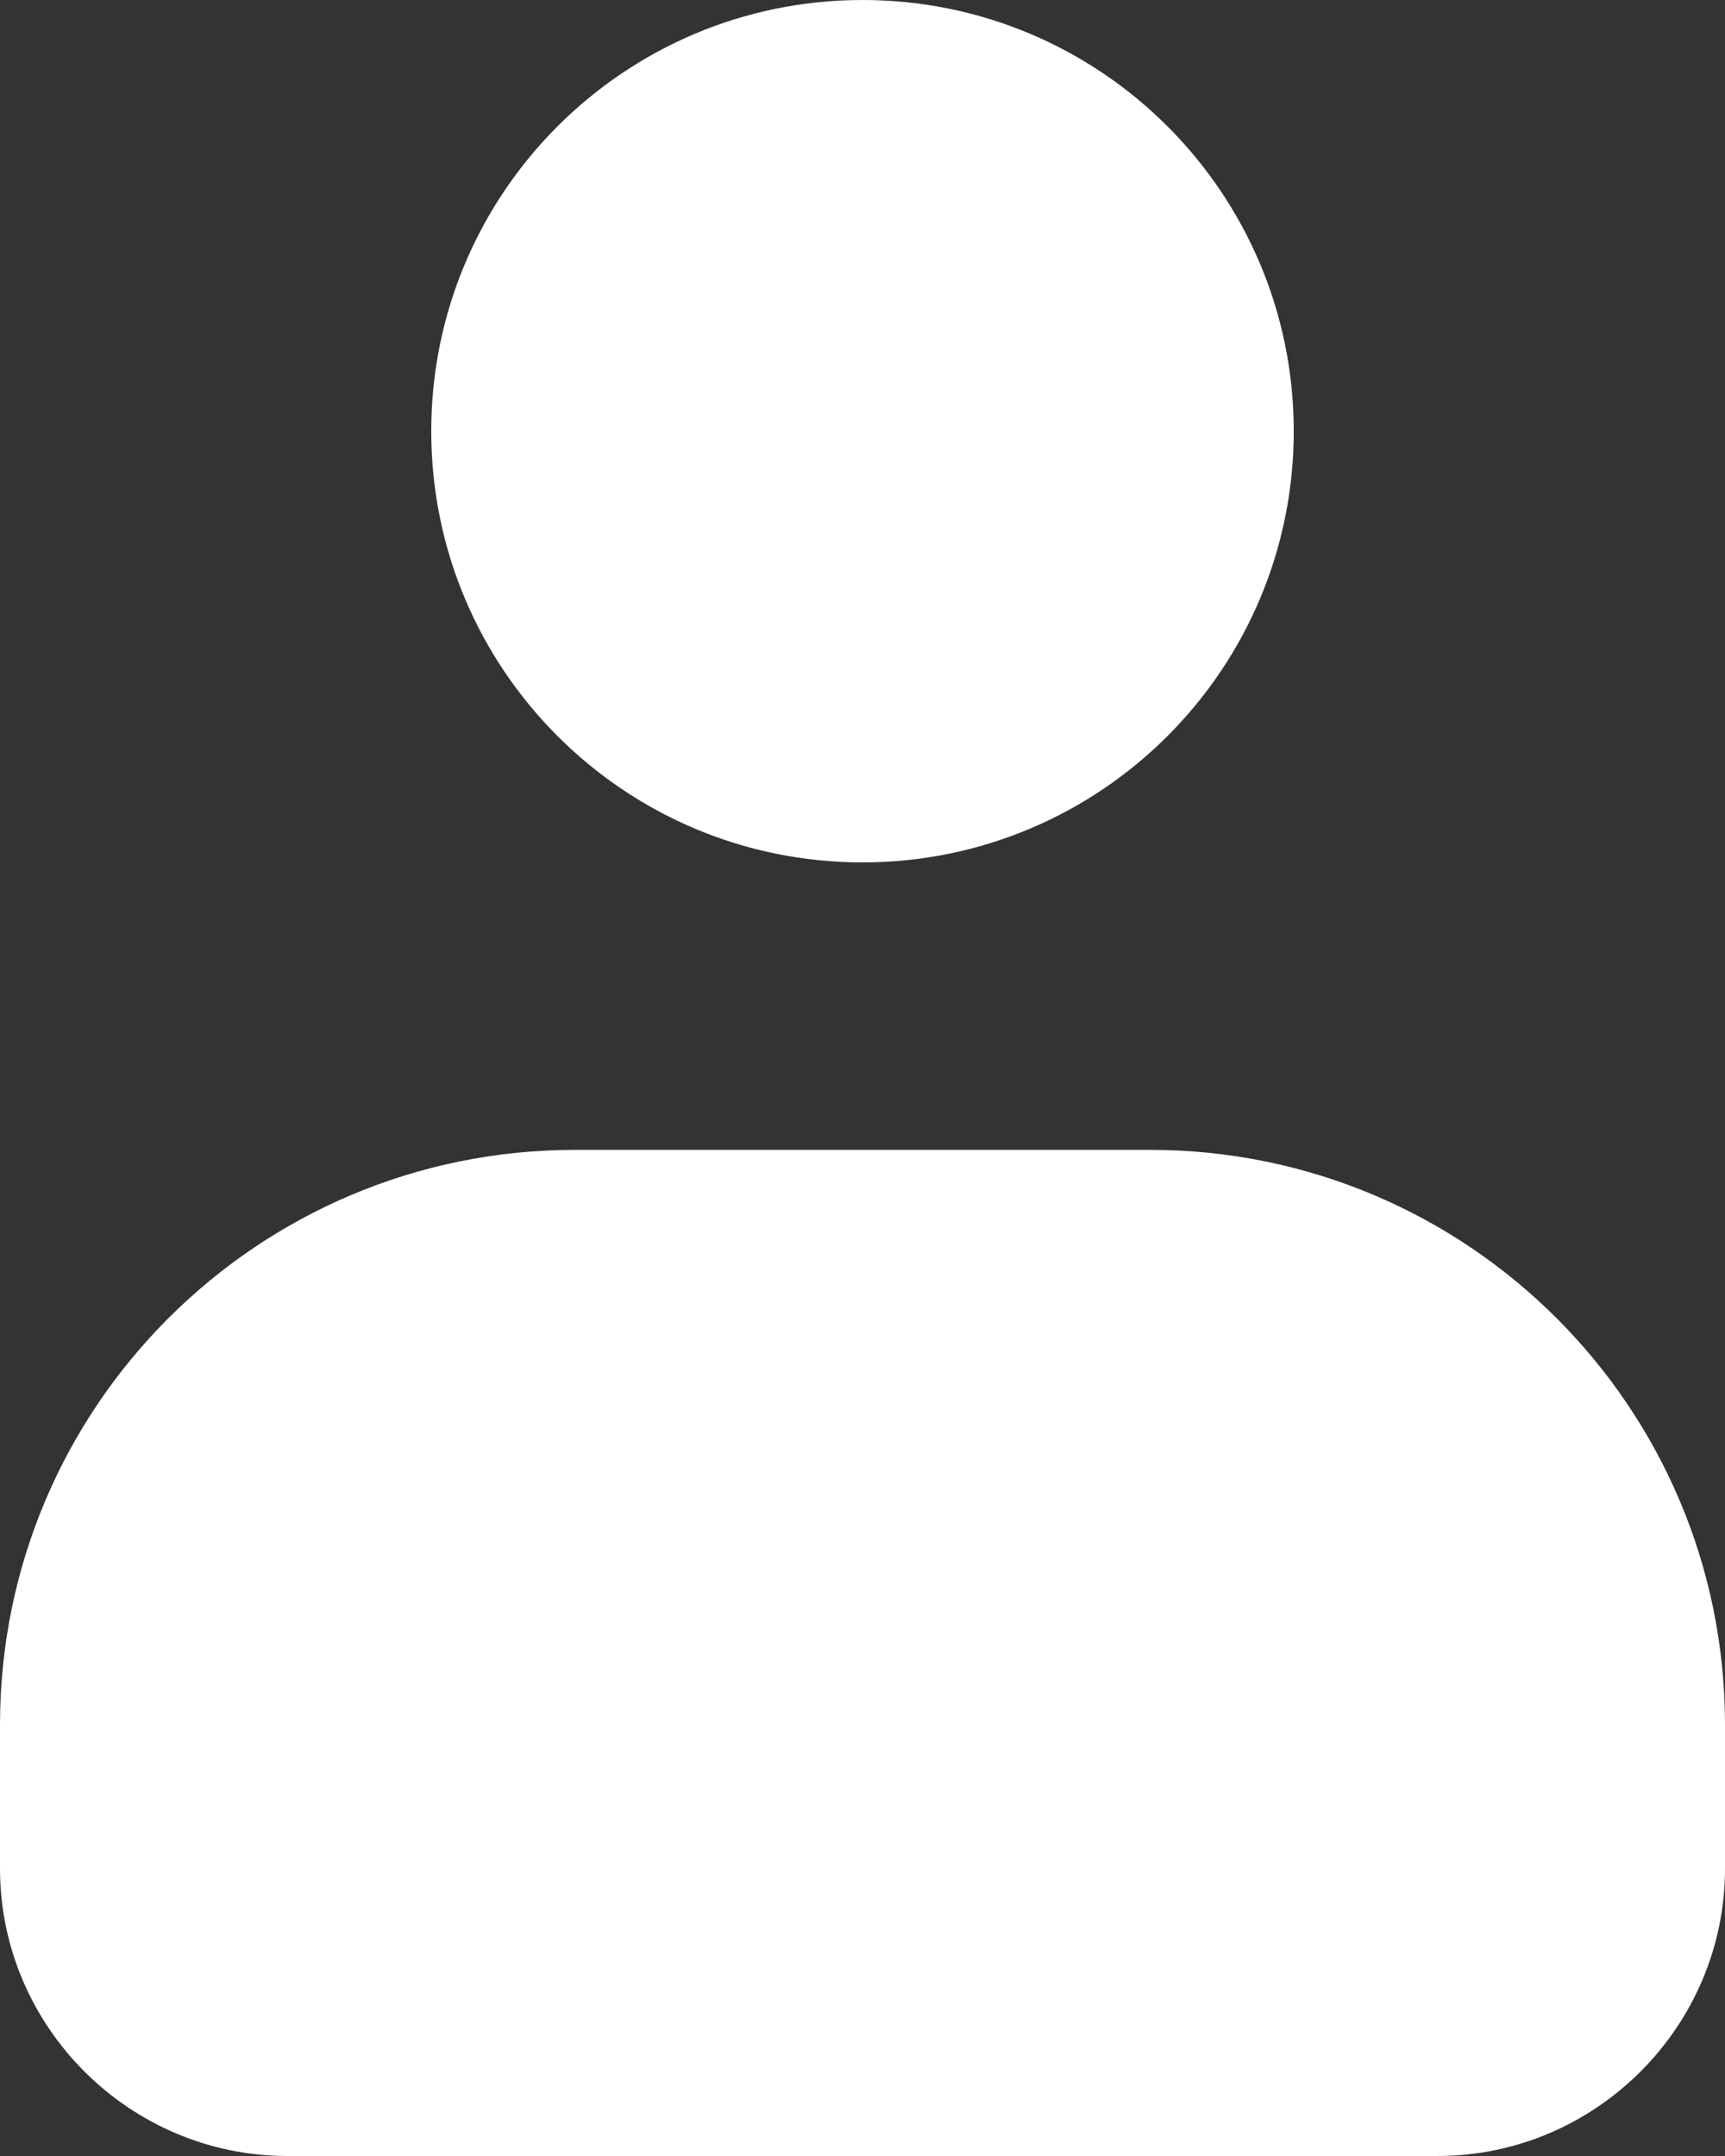 <svg width="12" height="15" viewBox="0 0 12 15" fill="none" xmlns="http://www.w3.org/2000/svg">
<rect x="0" y="0" width="12" height="15" fill="#333333" stroke="none"/>
<path d="M6 6C7.657 6 9 4.657 9 3C9 1.343 7.657 0 6 0C4.343 0 3 1.343 3 3C3 4.657 4.343 6 6 6Z" fill="white"/>
<path d="M4 8H8C10.21 8 12 9.79 12 12V13C12 14.1 11.1 15 10 15H2C0.9 15 0 14.1 0 13V12C0 9.79 1.79 8 4 8Z" fill="white"/>
</svg>

